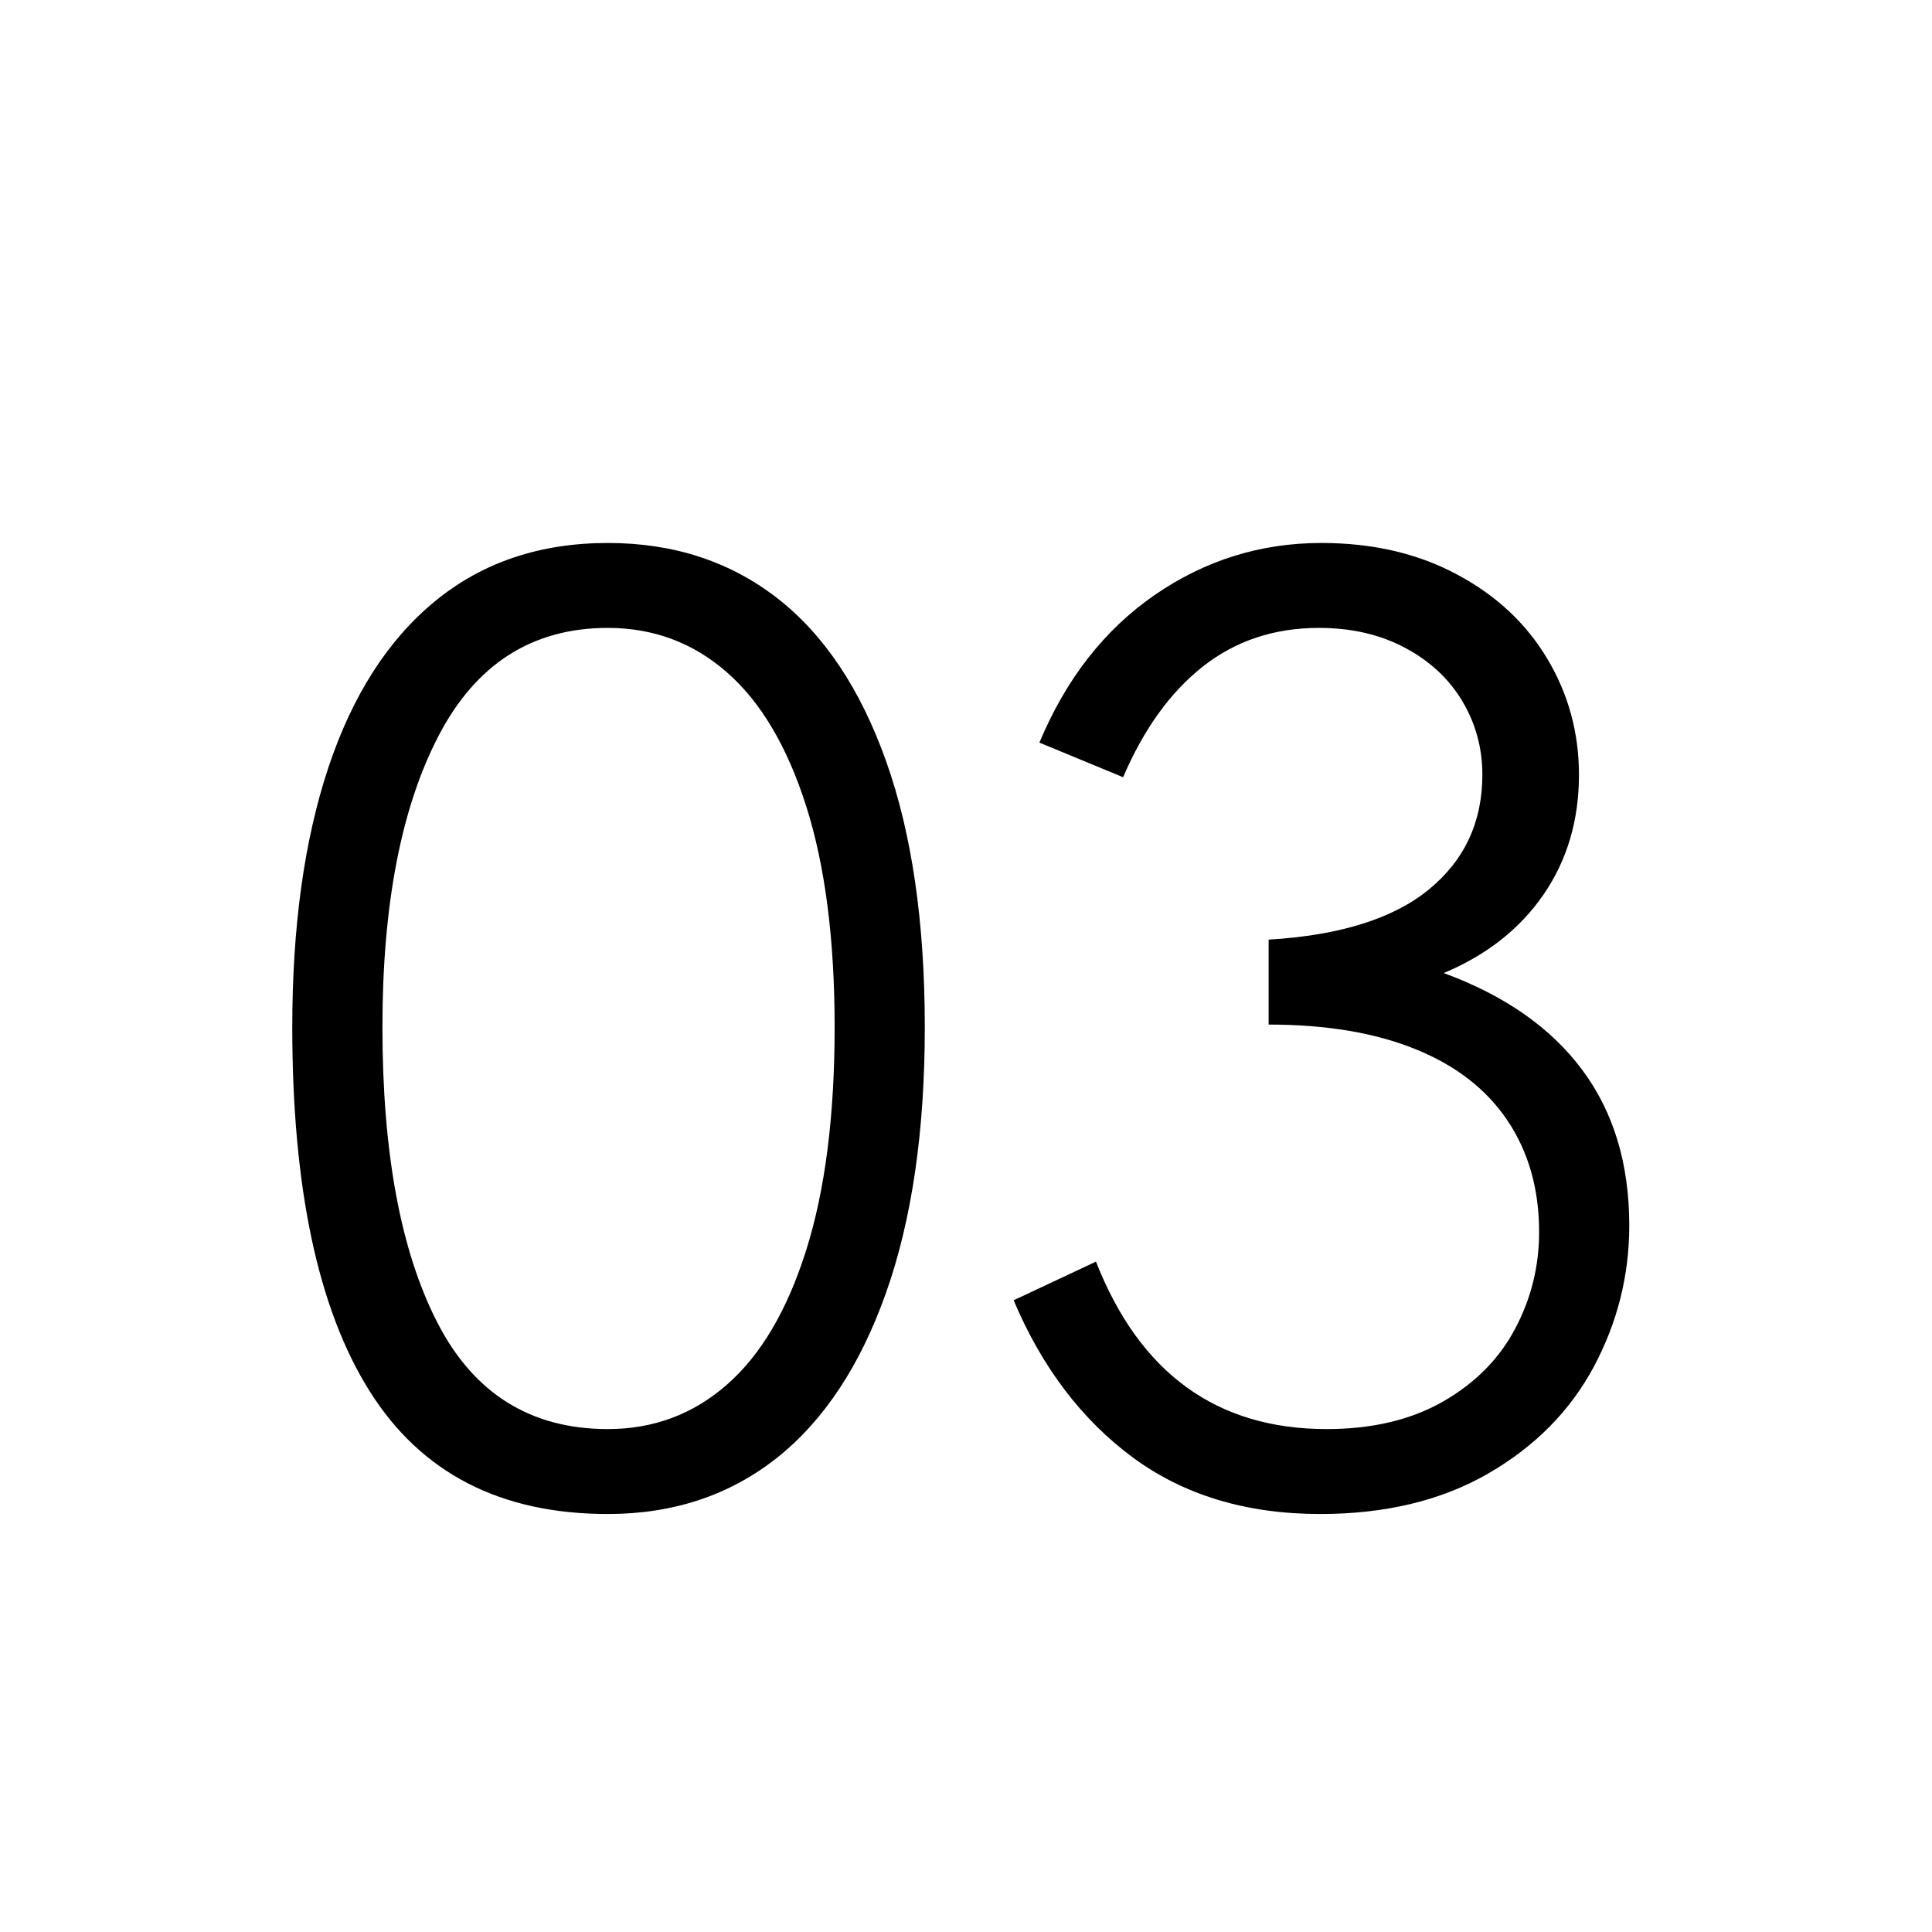 <svg version="1.0" preserveAspectRatio="xMidYMid meet" height="200" viewBox="0 0 150 150" zoomAndPan="magnify" width="200" xmlns:xlink="http://www.w3.org/1999/xlink" xmlns="http://www.w3.org/2000/svg"><defs><g></g></defs><g fill-opacity="1" fill="#000000"><g transform="translate(19.598, 115.75)"><g><path d="M 27.594 1.797 C 19.258 1.797 13.094 -1.383 9.094 -7.75 C 5.094 -14.113 3.094 -23.531 3.094 -36 C 3.094 -43.801 4.023 -50.516 5.891 -56.141 C 7.766 -61.773 10.535 -66.094 14.203 -69.094 C 17.867 -72.094 22.332 -73.594 27.594 -73.594 C 32.664 -73.594 37.035 -72.176 40.703 -69.344 C 44.367 -66.508 47.203 -62.273 49.203 -56.641 C 51.203 -51.016 52.203 -44.133 52.203 -36 C 52.203 -27.938 51.203 -21.07 49.203 -15.406 C 47.203 -9.738 44.367 -5.453 40.703 -2.547 C 37.035 0.348 32.664 1.797 27.594 1.797 Z M 27.594 -4.797 C 31.133 -4.797 34.219 -5.945 36.844 -8.25 C 39.477 -10.551 41.531 -14.035 43 -18.703 C 44.469 -23.367 45.203 -29.133 45.203 -36 C 45.203 -42.801 44.469 -48.516 43 -53.141 C 41.531 -57.773 39.477 -61.242 36.844 -63.547 C 34.219 -65.848 31.133 -67 27.594 -67 C 21.727 -67 17.344 -64.195 14.438 -58.594 C 11.539 -53 10.094 -45.469 10.094 -36 C 10.094 -26.27 11.508 -18.633 14.344 -13.094 C 17.176 -7.562 21.594 -4.797 27.594 -4.797 Z M 27.594 -4.797"></path></g></g></g><g fill-opacity="1" fill="#000000"><g transform="translate(74.996, 115.75)"><g><path d="M 27.5 1.797 C 21.77 1.797 16.922 0.332 12.953 -2.594 C 8.984 -5.531 5.898 -9.598 3.703 -14.797 L 10.094 -17.797 C 13.5 -9.129 19.469 -4.797 28 -4.797 C 31.531 -4.797 34.547 -5.508 37.047 -6.938 C 39.547 -8.375 41.41 -10.258 42.641 -12.594 C 43.879 -14.926 44.5 -17.426 44.5 -20.094 C 44.5 -23.426 43.68 -26.312 42.047 -28.75 C 40.41 -31.188 38.023 -33.035 34.891 -34.297 C 31.766 -35.566 27.969 -36.203 23.5 -36.203 L 23.5 -42.797 C 29.031 -43.129 33.176 -44.426 35.938 -46.688 C 38.707 -48.957 40.094 -51.926 40.094 -55.594 C 40.094 -57.664 39.578 -59.566 38.547 -61.297 C 37.516 -63.035 36.031 -64.422 34.094 -65.453 C 32.164 -66.484 29.938 -67 27.406 -67 C 23.938 -67 20.93 -66 18.391 -64 C 15.859 -62 13.797 -59.133 12.203 -55.406 L 5.703 -58.094 C 7.766 -63.031 10.742 -66.848 14.641 -69.547 C 18.547 -72.242 22.863 -73.594 27.594 -73.594 C 31.594 -73.594 35.109 -72.773 38.141 -71.141 C 41.18 -69.516 43.516 -67.332 45.141 -64.594 C 46.773 -61.863 47.594 -58.863 47.594 -55.594 C 47.594 -52.062 46.676 -48.961 44.844 -46.297 C 43.008 -43.629 40.426 -41.598 37.094 -40.203 C 41.832 -38.461 45.414 -35.957 47.844 -32.688 C 50.281 -29.426 51.5 -25.395 51.5 -20.594 C 51.5 -16.727 50.582 -13.078 48.75 -9.641 C 46.914 -6.211 44.18 -3.445 40.547 -1.344 C 36.91 0.75 32.562 1.797 27.5 1.797 Z M 27.5 1.797"></path></g></g></g></svg>